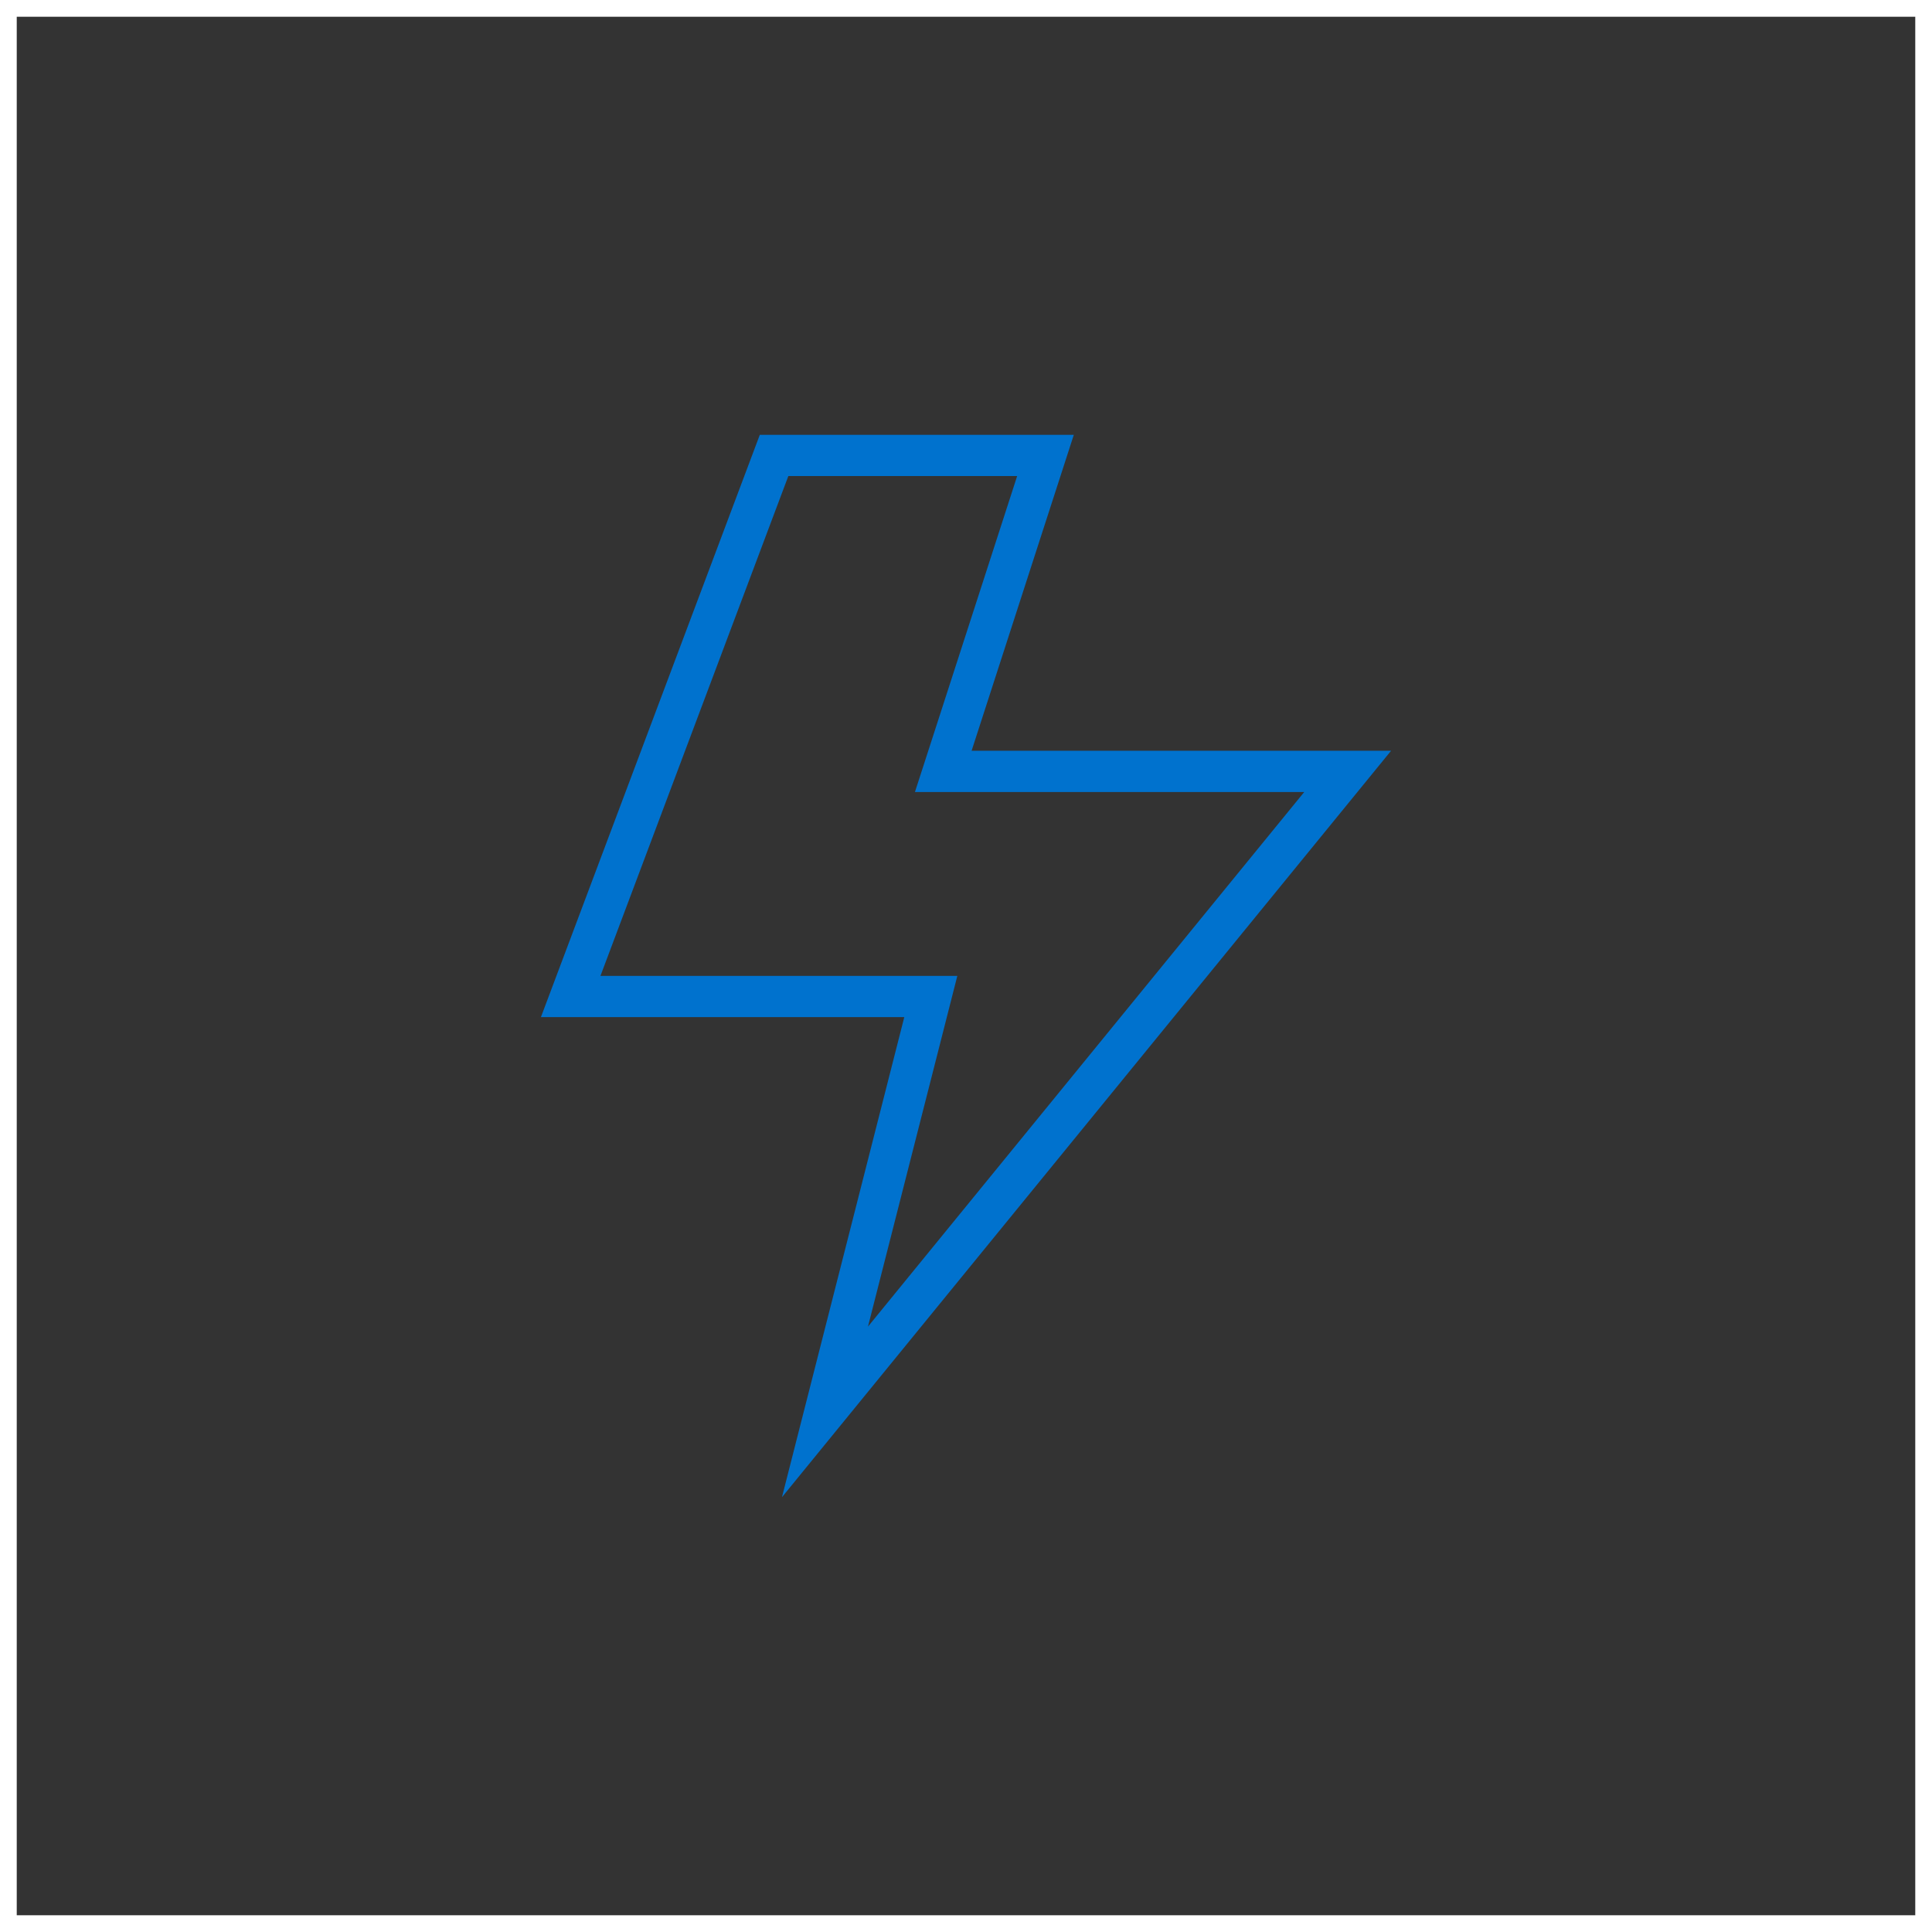 <svg xmlns="http://www.w3.org/2000/svg" id="icon" viewBox="0 0 3000 3000"><rect x="0" y="0" width="3000" height="3000" fill="#333333" stroke="none"/><defs><style>.cls-1{fill:#fff;}.cls-2{fill:#0072ce;}</style></defs><path class="cls-1" d="M0,0v3000h3000V0H0ZM2974,2974H26V26h2948v2948Z"></path><path class="cls-2" d="M1579.44,739.18l-131.64,406.92-27.08,83.7h604.5l-677.45,830.17,118.43-464.79,20.33-79.8h-554.16l291.77-776.19h355.3M1667.41,675.18h0,0ZM1667.41,675.18h-487.58l-339.88,904.19h564.23l-189.94,745.46,945.81-1159.03h-651.36l158.72-490.62h0Z"></path></svg>